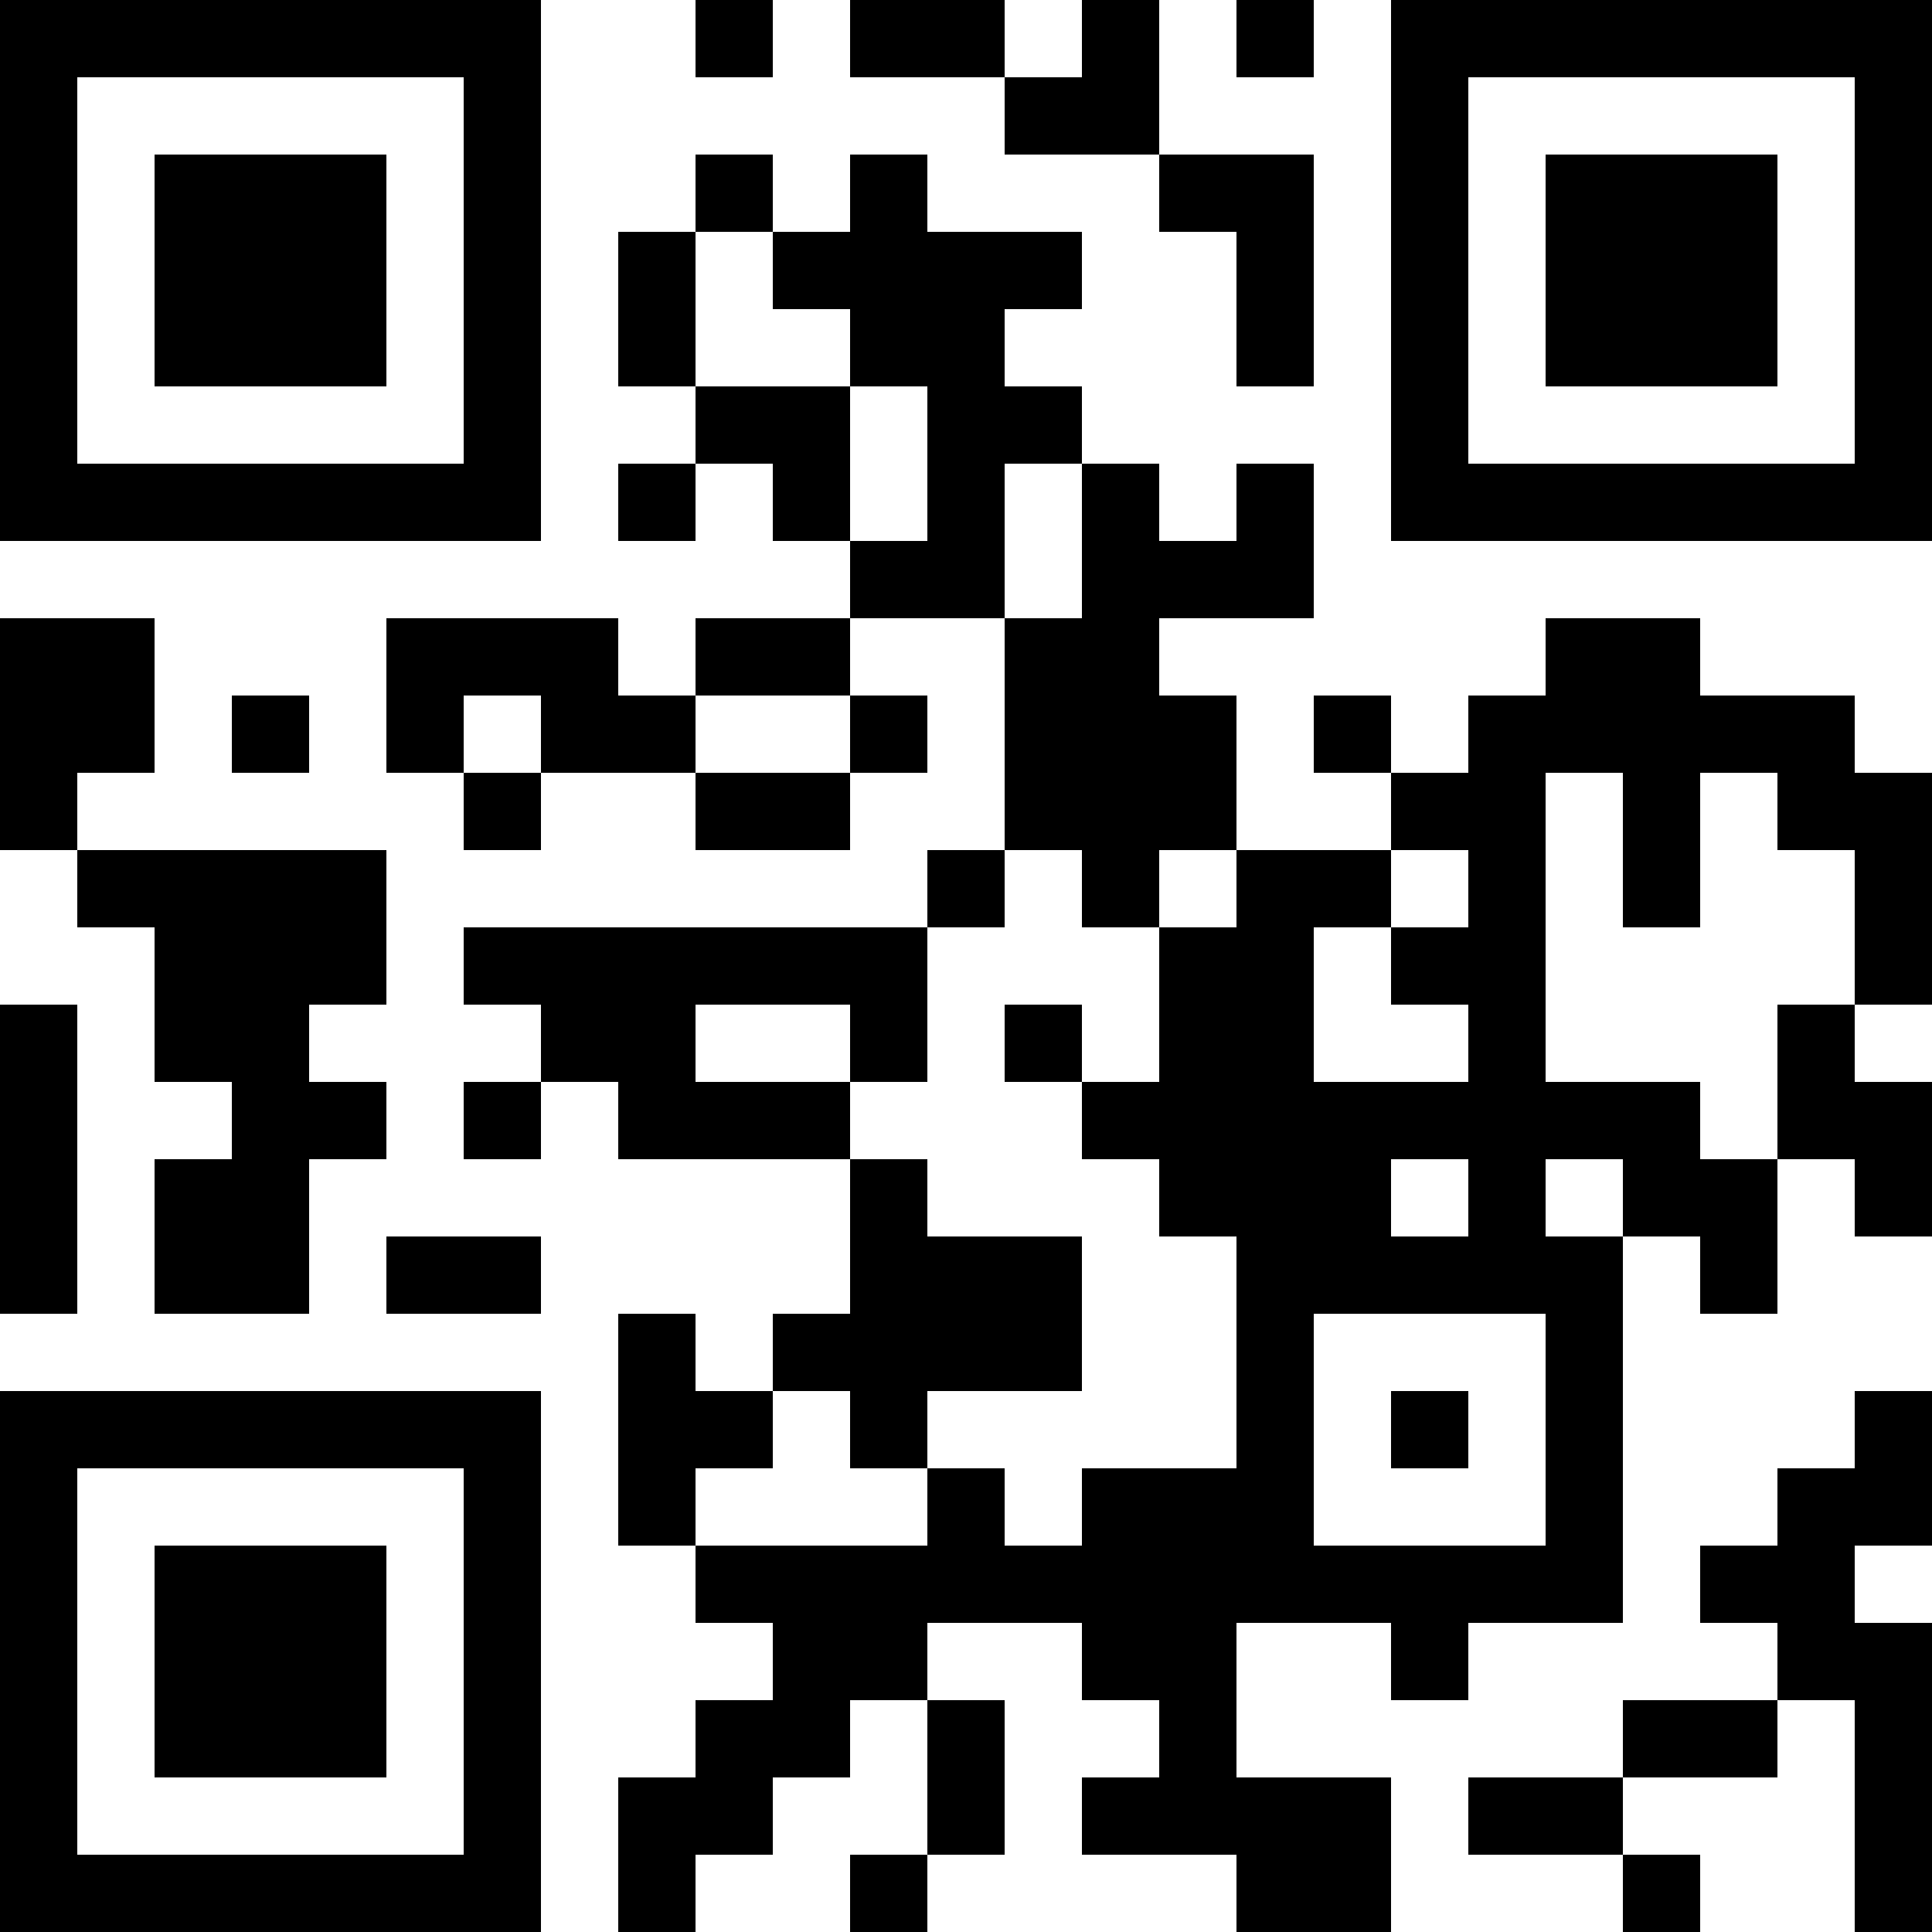 <svg xmlns="http://www.w3.org/2000/svg" width="70" height="70" viewBox="0 0 25 25" shape-rendering="crispEdges"><path fill="#ffffff" d="M0 0h25v25H0z"/><path stroke="#000000" d="M0 0.5h7m2 0h1m1 0h2m1 0h1m1 0h1m1 0h7M0 1.5h1m5 0h1m6 0h2m3 0h1m5 0h1M0 2.5h1m1 0h3m1 0h1m2 0h1m1 0h1m3 0h2m1 0h1m1 0h3m1 0h1M0 3.5h1m1 0h3m1 0h1m1 0h1m1 0h4m2 0h1m1 0h1m1 0h3m1 0h1M0 4.5h1m1 0h3m1 0h1m1 0h1m2 0h2m3 0h1m1 0h1m1 0h3m1 0h1M0 5.5h1m5 0h1m2 0h2m1 0h2m4 0h1m5 0h1M0 6.5h7m1 0h1m1 0h1m1 0h1m1 0h1m1 0h1m1 0h7M11 7.5h2m1 0h3M0 8.5h2m3 0h3m1 0h2m2 0h2m5 0h2M0 9.5h2m1 0h1m1 0h1m1 0h2m2 0h1m1 0h3m1 0h1m1 0h5M0 10.5h1m5 0h1m2 0h2m2 0h3m2 0h2m1 0h1m1 0h2M1 11.5h4m7 0h1m1 0h1m1 0h2m1 0h1m1 0h1m2 0h1M2 12.5h3m1 0h6m3 0h2m1 0h2m4 0h1M0 13.5h1m1 0h2m3 0h2m2 0h1m1 0h1m1 0h2m2 0h1m3 0h1M0 14.5h1m2 0h2m1 0h1m1 0h3m3 0h8m1 0h2M0 15.5h1m1 0h2m7 0h1m3 0h3m1 0h1m1 0h2m1 0h1M0 16.5h1m1 0h2m1 0h2m4 0h3m2 0h5m1 0h1M8 17.5h1m1 0h4m2 0h1m3 0h1M0 18.5h7m1 0h2m1 0h1m4 0h1m1 0h1m1 0h1m3 0h1M0 19.5h1m5 0h1m1 0h1m3 0h1m1 0h3m3 0h1m2 0h2M0 20.5h1m1 0h3m1 0h1m2 0h12m1 0h2M0 21.5h1m1 0h3m1 0h1m3 0h2m2 0h2m2 0h1m4 0h2M0 22.5h1m1 0h3m1 0h1m2 0h2m1 0h1m2 0h1m5 0h2m1 0h1M0 23.5h1m5 0h1m1 0h2m2 0h1m1 0h4m1 0h2m3 0h1M0 24.5h7m1 0h1m2 0h1m4 0h2m3 0h1m2 0h1"/></svg>
